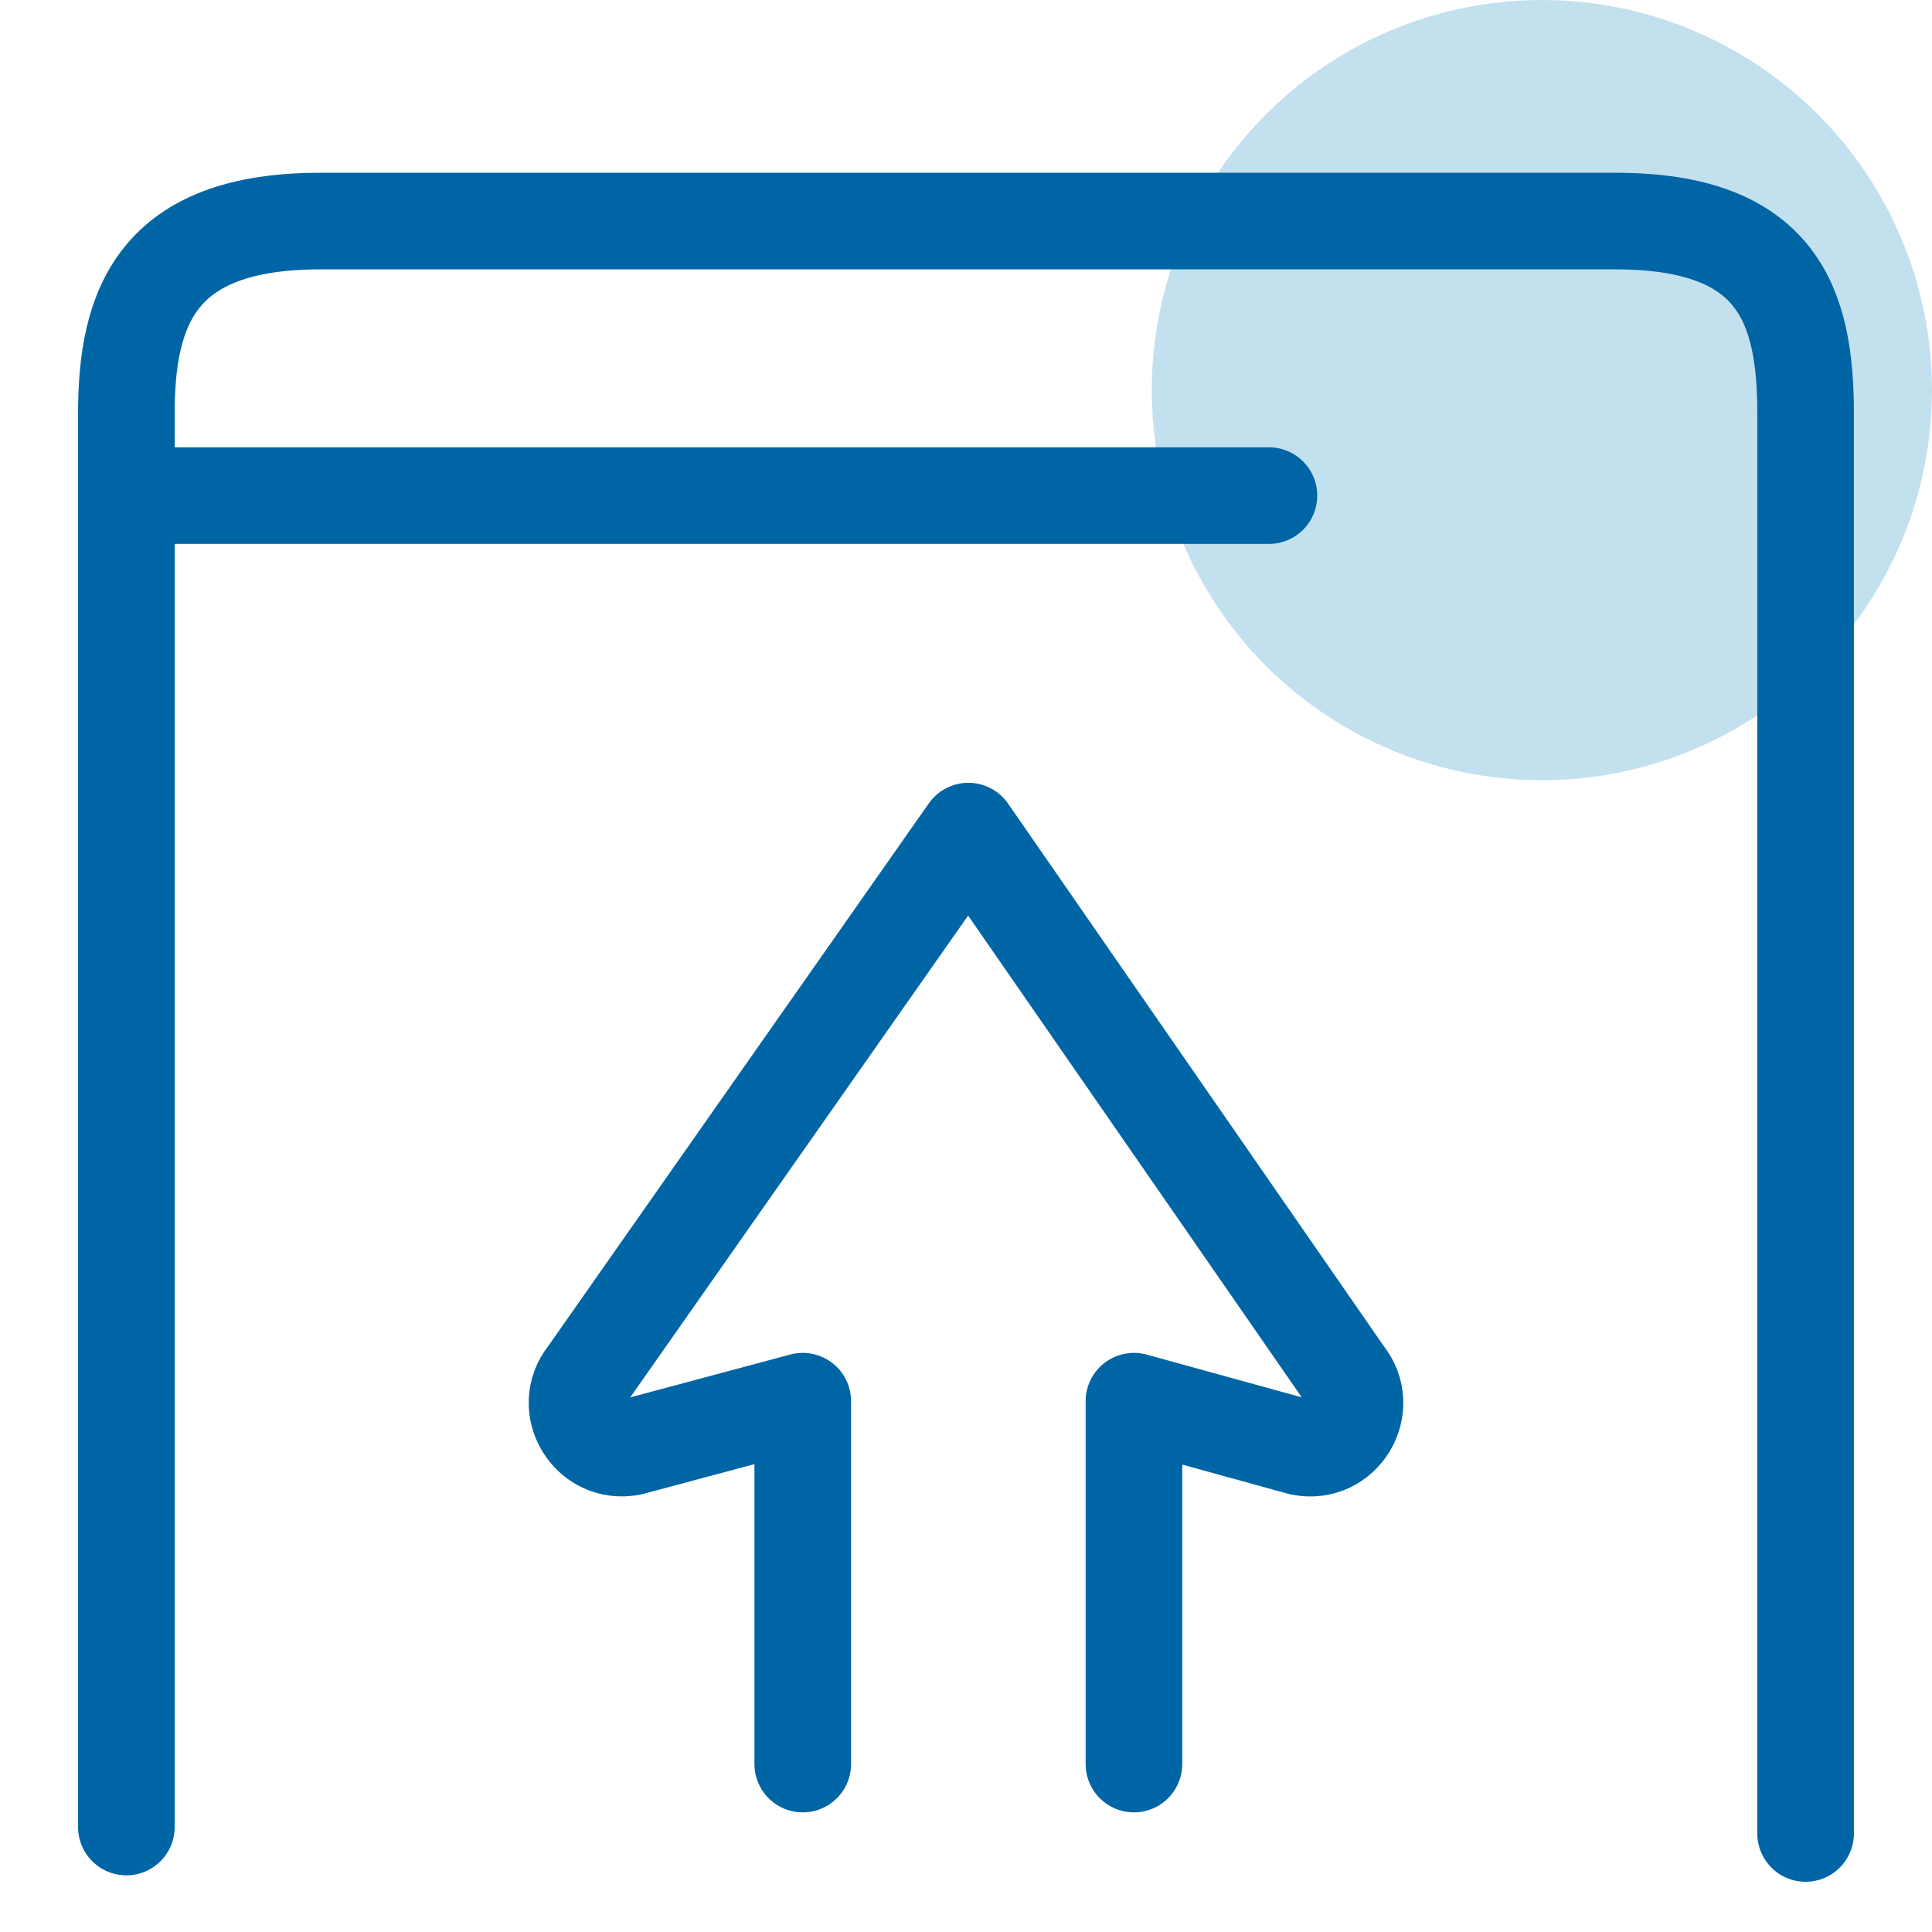 <?xml version="1.0" encoding="UTF-8"?>
<svg id="_ëîé_1" data-name="‘ëîé_1" xmlns="http://www.w3.org/2000/svg" viewBox="0 0 400 400">
  <defs>
    <style>
      .cls-1 {
        fill: none;
        stroke: #0065a4;
        stroke-linecap: round;
        stroke-linejoin: round;
        stroke-width: 20px;
      }

      .cls-2 {
        fill: rgba(54, 151, 201, .3);
        stroke-width: 0px;
      }
    </style>
  </defs>
  <path class="cls-1" d="M234.77,365.23v-75.13l34.58,9.53c8.56,1.72,14.57-8.21,9.09-15l-77.95-112.56-78.93,112.55c-5.48,6.79.54,16.72,9.1,15l35.54-9.52v75.13"/>
  <circle class="cls-2" cx="319.23" cy="80.77" r="80.77"/>
  <path class="cls-1" d="M373.83,379.6V85.67c0-22.03-5.43-39.9-39.31-39.9H66.28c-33.88,0-40.12,17.86-40.12,39.9v292.6"/>
  <line class="cls-1" x1="33.29" y1="102.61" x2="262.72" y2="102.61"/>
</svg>